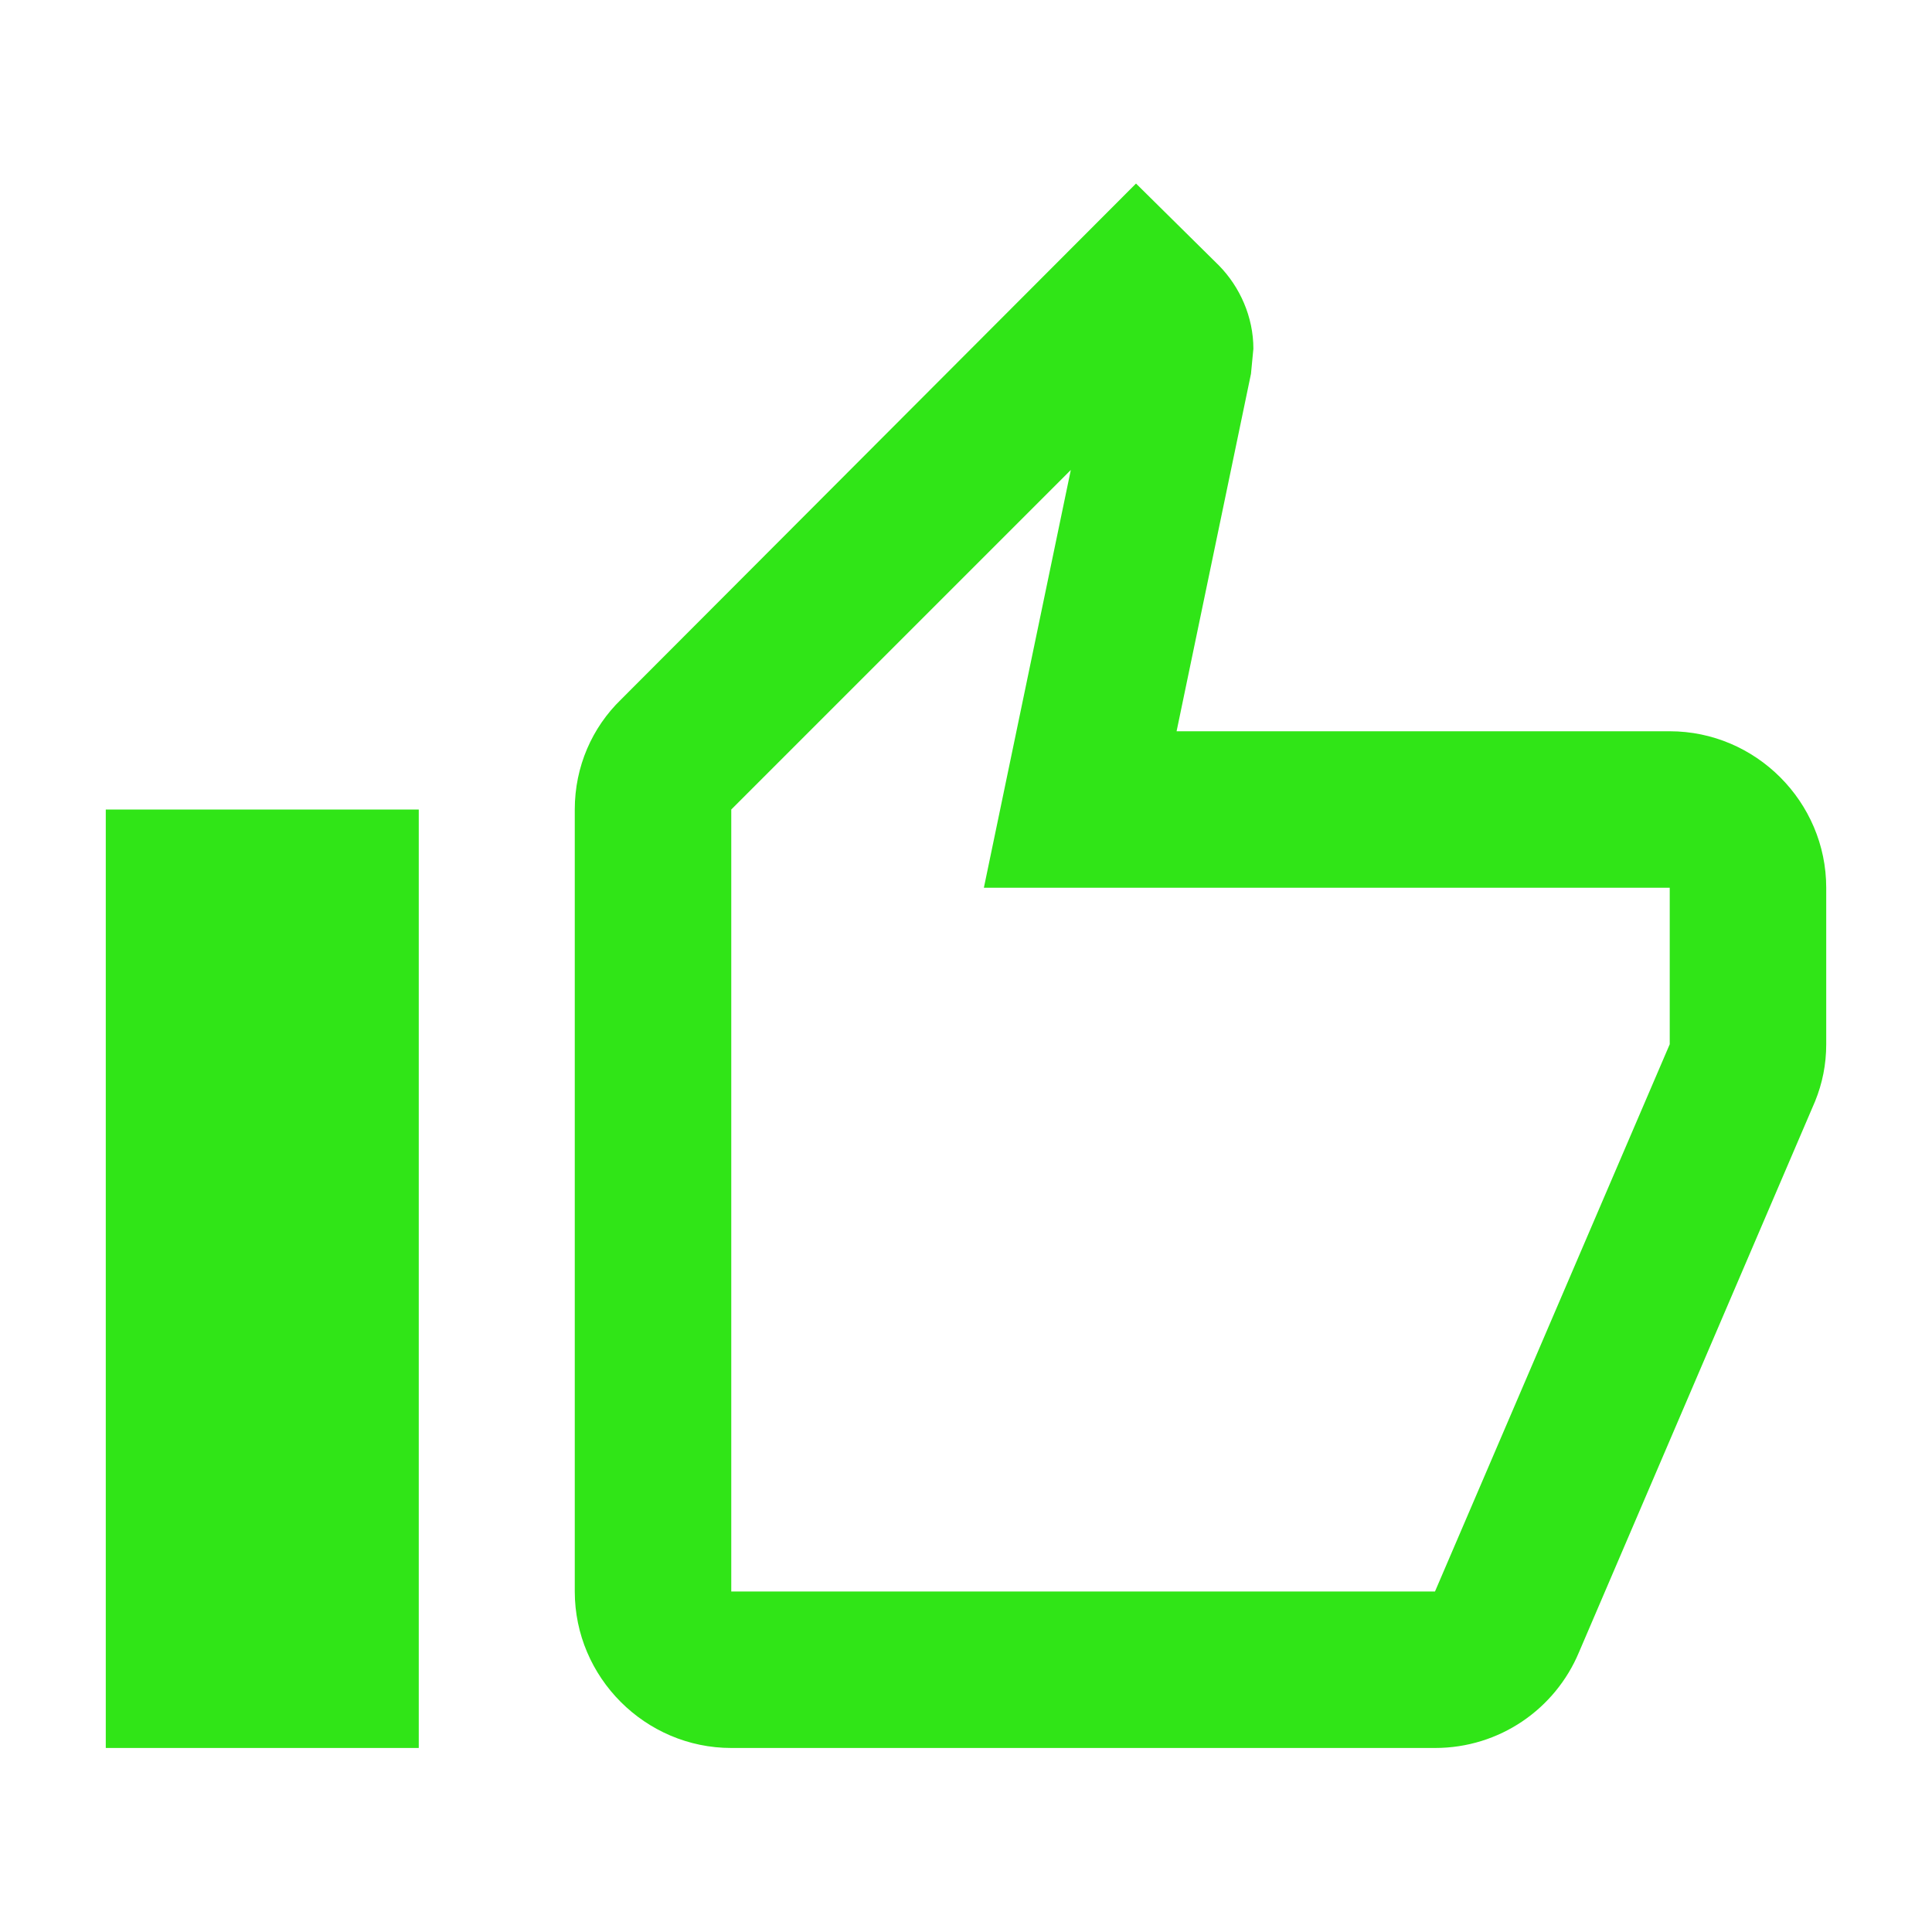 <?xml version="1.0" encoding="utf-8"?>
<!-- Generator: Adobe Illustrator 27.3.1, SVG Export Plug-In . SVG Version: 6.00 Build 0)  -->
<svg version="1.1" id="Ebene_1" xmlns="http://www.w3.org/2000/svg" xmlns:xlink="http://www.w3.org/1999/xlink" x="0px" y="0px"
	 viewBox="0 0 400 400" style="enable-background:new 0 0 400 400;" xml:space="preserve">
<style type="text/css">
	.st0{fill:#30E517;}
</style>
<path class="st0" d="M345.7,151.4H243.6l15.4-74l0.5-5.2c0-6.6-2.8-12.8-7.1-17.2l-17.2-17L128.6,144.8c-6,5.8-9.6,13.9-9.6,22.8
	v161.9c0,17.8,14.6,32.4,32.4,32.4h145.7c13.4,0,24.9-8.1,29.8-19.8L375.8,228c1.5-3.7,2.3-7.6,2.3-11.8v-32.4
	C378.1,166,363.5,151.4,345.7,151.4z M345.7,216.2l-48.6,113.3H151.4V167.6l70.3-70.3l-18,86.5h142V216.2z M21.9,167.6h64.8v194.3
	H21.9V167.6z"/>
</svg>
